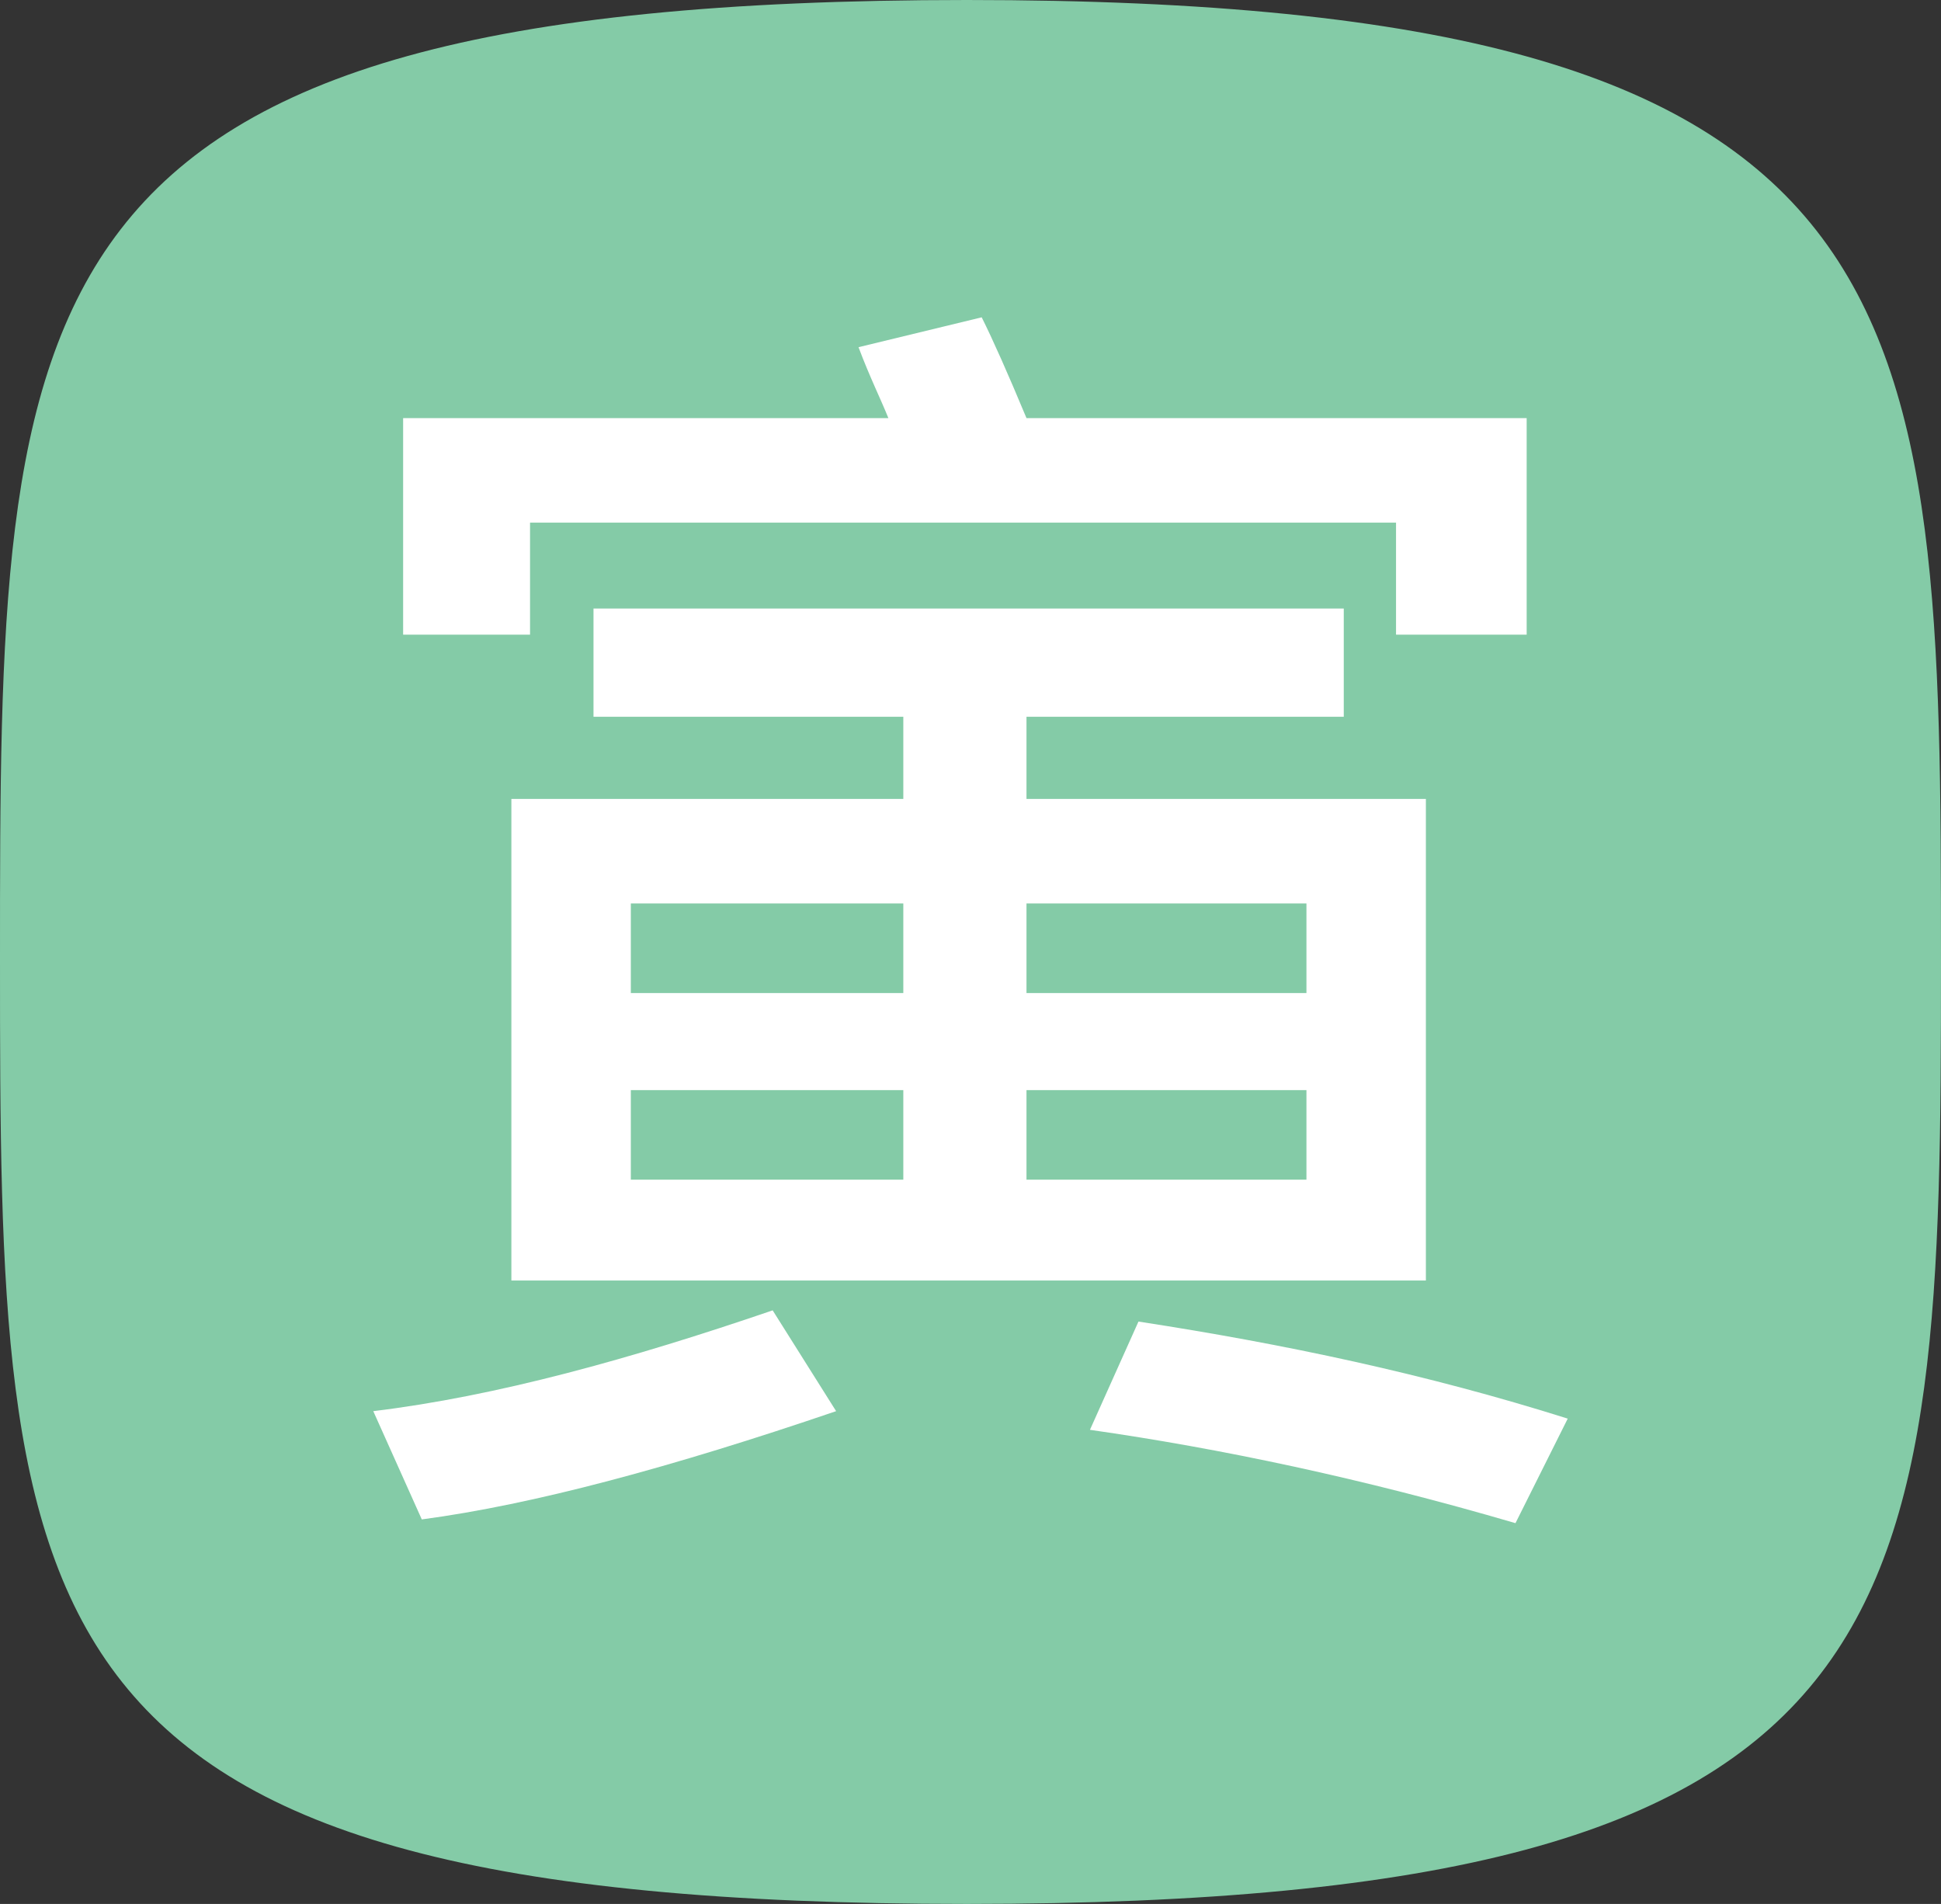 <?xml version="1.0" encoding="utf-8"?>
<!-- Generator: Adobe Illustrator 23.1.0, SVG Export Plug-In . SVG Version: 6.00 Build 0)  -->
<svg version="1.1" id="Layer_1" xmlns="http://www.w3.org/2000/svg" xmlns:xlink="http://www.w3.org/1999/xlink" x="0px" y="0px"
	 viewBox="0 0 52 51" style="enable-background:new 0 0 52 51;" xml:space="preserve">
<rect x="0" y="0" width="52" height="51" fill="#333333" stroke="none"/>
<style type="text/css">
	.st0{fill:#84CBA7;}
	.st1{fill:#FFFFFF;}
</style>
<path class="st0" d="M25.9,51C0.1,51,0,43.6,0,25.7S0,0,25.9,0S52,7.9,52,25.7S51.7,51,25.9,51z"/>
<g>
	<path class="st1" d="M22.4,37.8c-4.4,1.5-8.1,2.5-11.1,2.9L10,37.8c3.3-0.4,6.9-1.4,10.7-2.7L22.4,37.8z M40.8,17h-3.4v-3H14.2v3
		h-3.4v-5.8h13c-0.2-0.5-0.5-1.1-0.8-1.9l3.3-0.8c0.3,0.6,0.7,1.5,1.2,2.7h13.4V17H40.8z M38.2,34.3H13.7V21.4h10.5v-2.2h-8.3v-2.9
		H36v2.9h-8.5v2.2h10.7V34.3L38.2,34.3z M24.2,26.6v-2.4h-7.3v2.4H24.2z M24.2,31.6v-2.4h-7.3v2.4H24.2z M35,26.6v-2.4h-7.5v2.4H35z
		 M35,31.6v-2.4h-7.5v2.4H35z M42,38l-1.4,2.8c-4.1-1.2-7.9-2-11.4-2.5l1.3-2.9C34.4,36,38.2,36.8,42,38z"/>
</g>
</svg>
